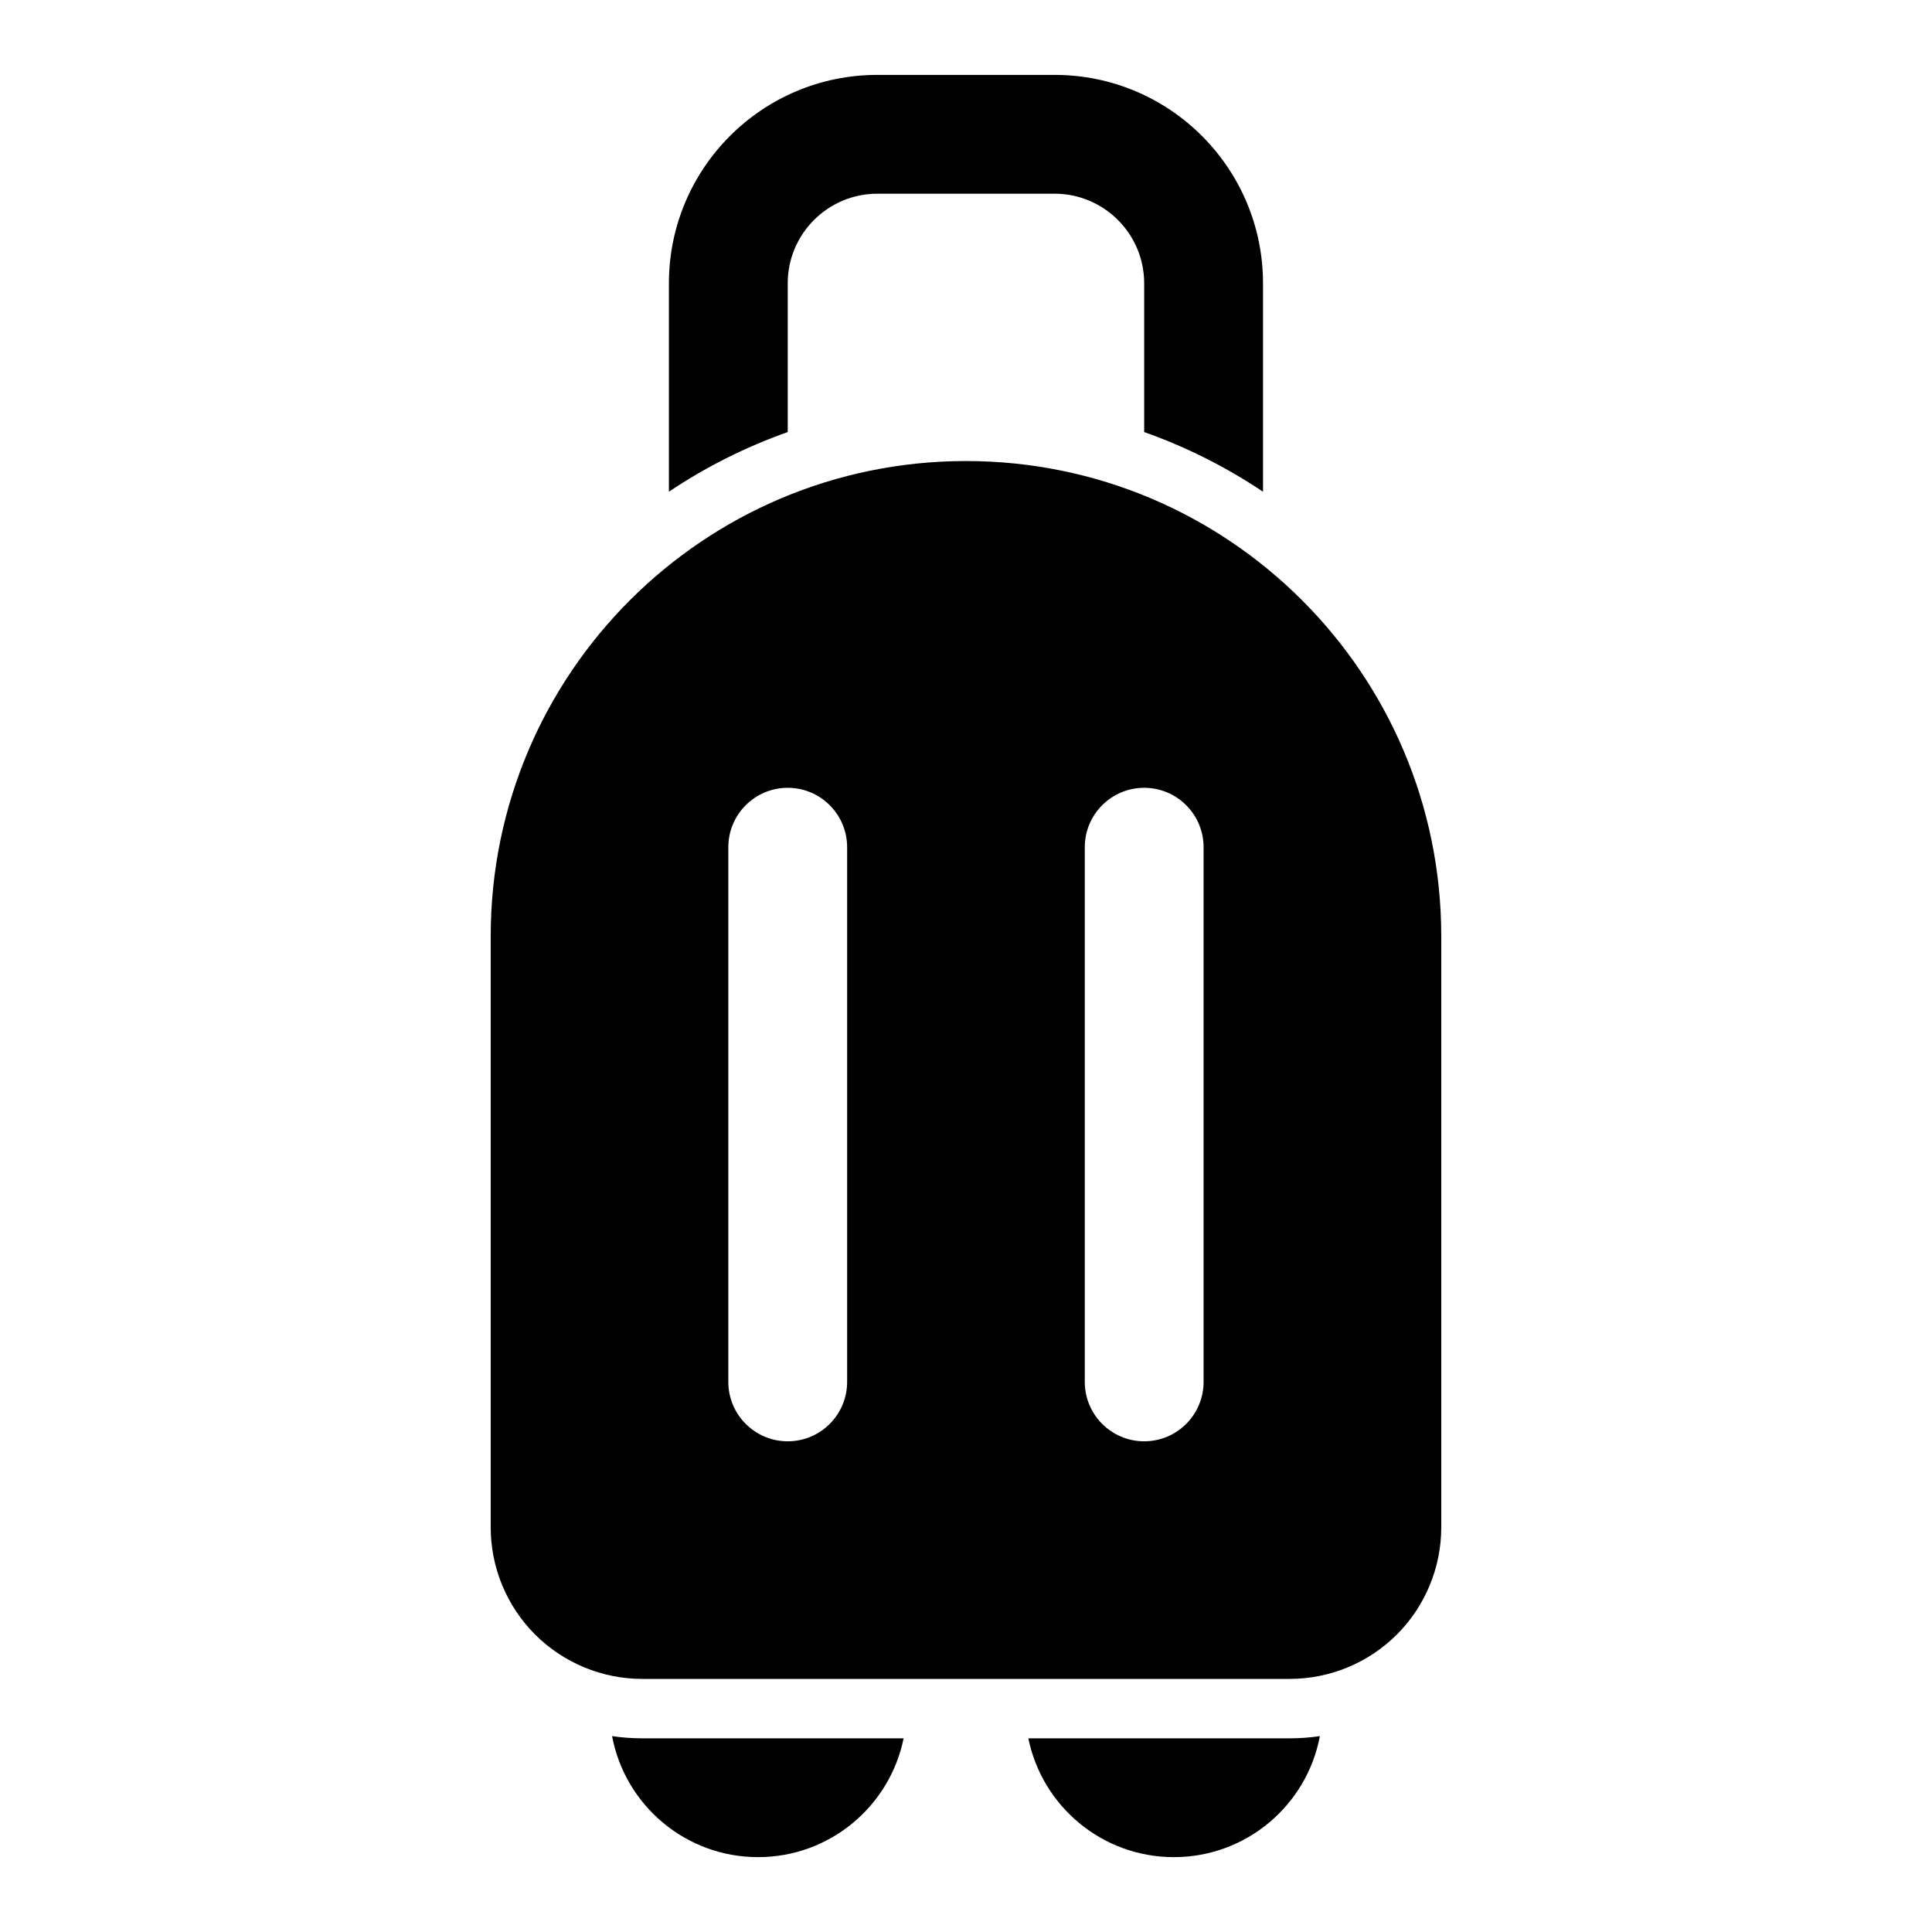 <?xml version="1.0" encoding="UTF-8"?>
<!-- Uploaded to: ICON Repo, www.svgrepo.com, Generator: ICON Repo Mixer Tools -->
<svg fill="#000000" width="800px" height="800px" version="1.1" viewBox="144 144 512 512" xmlns="http://www.w3.org/2000/svg">
 <path d="m306.21 604.09c3.418 18.262 19.445 32.07 38.684 32.07 19.051 0 34.922-13.523 38.574-31.488h-69.242c-2.691 0-5.367-0.188-8.016-0.582zm187.57 0c-2.644 0.395-5.32 0.582-8.016 0.582h-69.242c3.652 17.965 19.523 31.488 38.574 31.488 19.238 0 35.266-13.809 38.684-32.07zm-93.789-337.91c-69.559 0-125.95 56.395-125.95 125.95v156.62c0 10.66 4.234 20.875 11.762 28.418 7.543 7.527 17.758 11.762 28.418 11.762h171.55c10.66 0 20.875-4.234 28.418-11.762 7.527-7.543 11.762-17.758 11.762-28.418v-156.62c0-69.559-56.395-125.95-125.95-125.95zm-62.977 102.34v141.7c0 8.691 7.055 15.742 15.742 15.742 8.691 0 15.742-7.055 15.742-15.742v-141.7c0-8.691-7.055-15.742-15.742-15.742-8.691 0-15.742 7.055-15.742 15.742zm94.465 0v141.7c0 8.691 7.055 15.742 15.742 15.742 8.691 0 15.742-7.055 15.742-15.742v-141.7c0-8.691-7.055-15.742-15.742-15.742-8.691 0-15.742 7.055-15.742 15.742zm-110.21-94.211c9.715-6.519 20.277-11.84 31.488-15.809v-39.406c0-13.113 10.645-23.758 23.758-23.758h46.949c13.113 0 23.758 10.645 23.758 23.758v39.406c11.211 3.969 21.773 9.305 31.488 15.809v-55.215c0-30.512-24.734-55.246-55.246-55.246h-46.949c-30.512 0-55.246 24.734-55.246 55.246z" fill-rule="evenodd"/>
</svg>